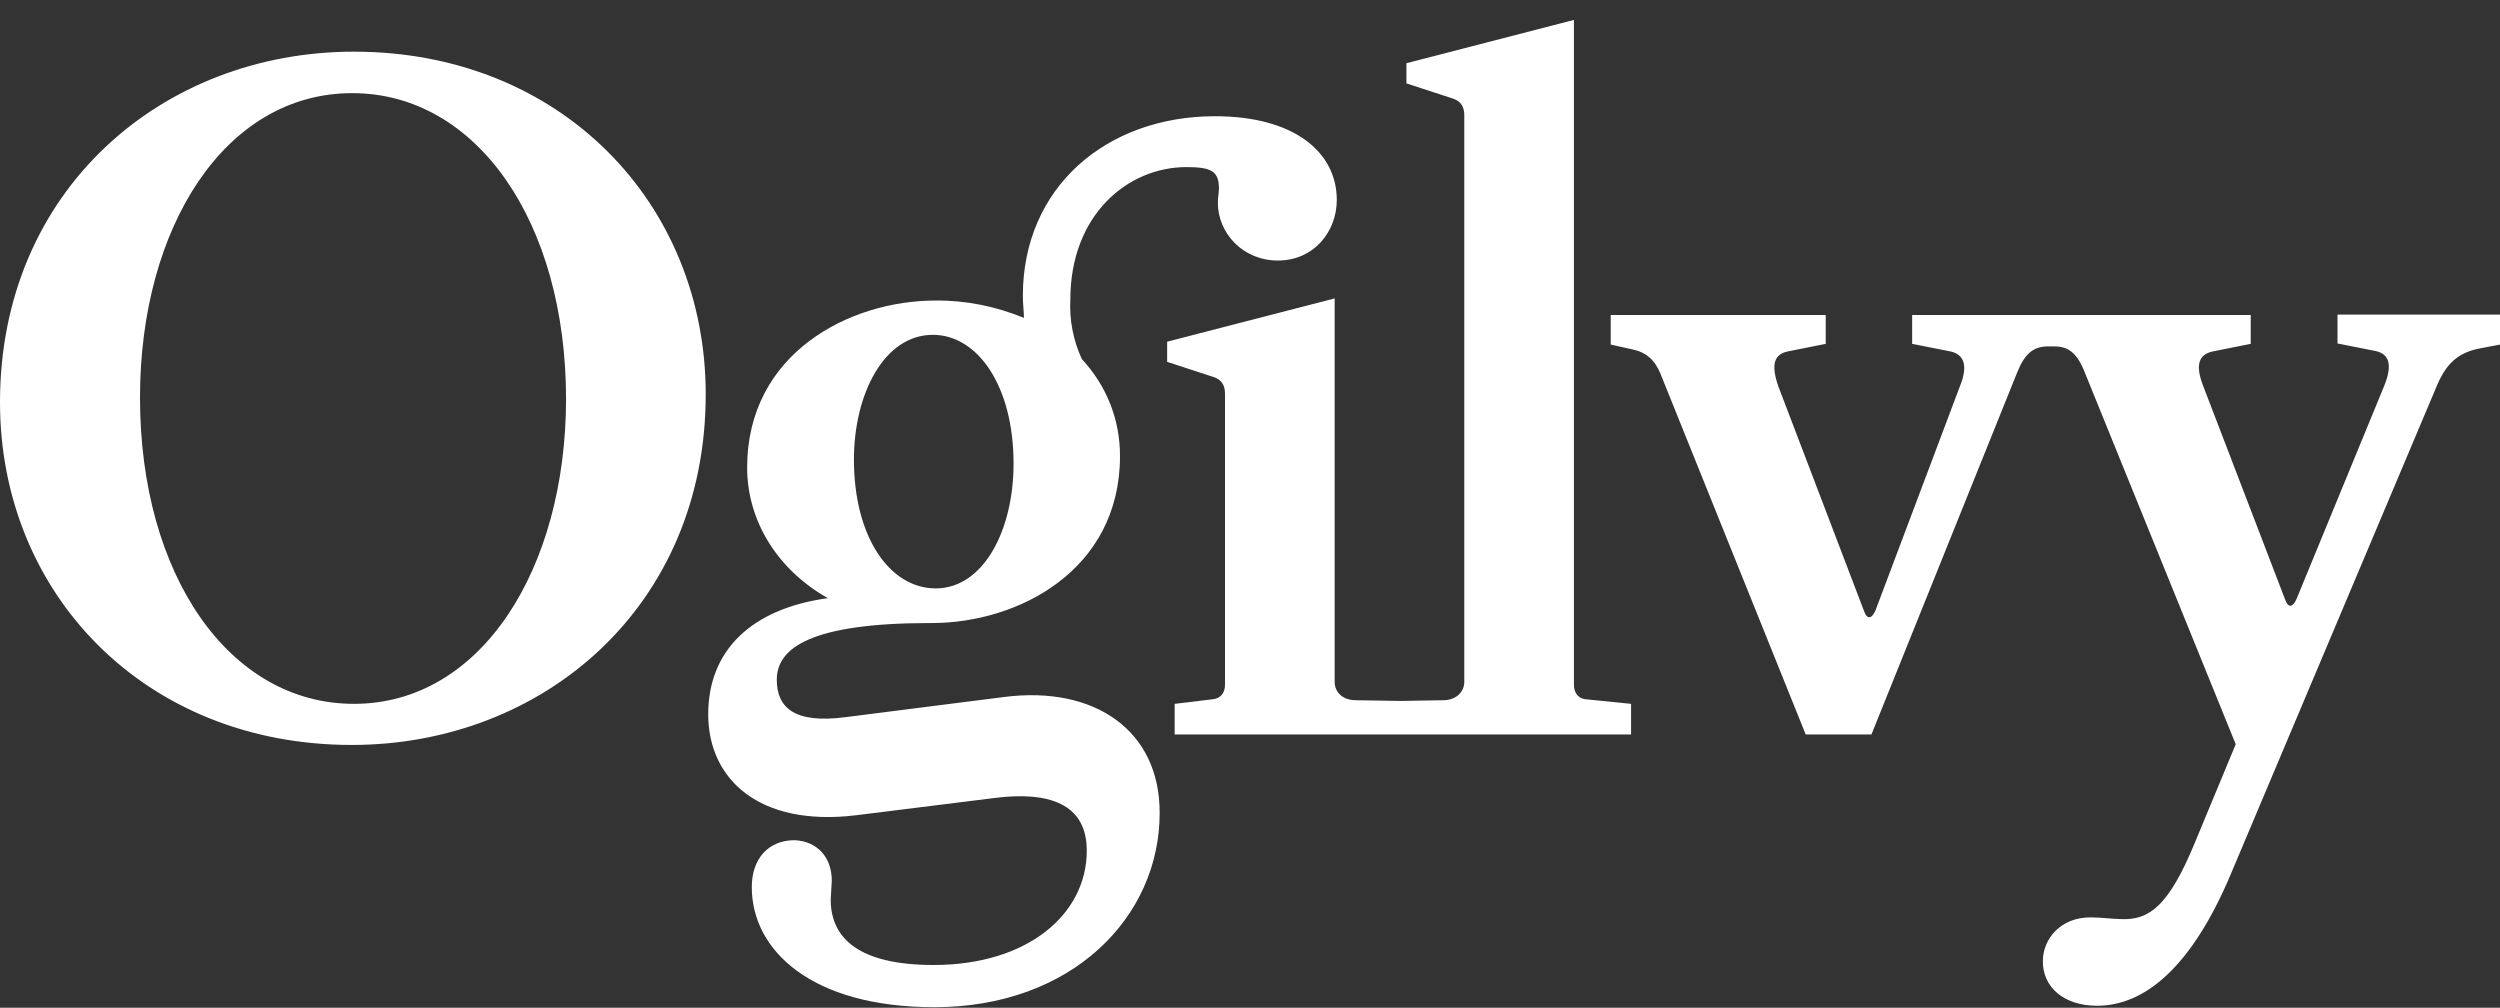 <svg width="129" height="52" xmlns="http://www.w3.org/2000/svg" xmlns:xlink="http://www.w3.org/1999/xlink" xml:space="preserve" overflow="hidden"><rect width="100%" height="100%" fill="#333333" stroke="none"/><g transform="translate(-256 -142)"><g><g><g><g><path d="M18.263 1.622C8.385 1.622 0 8.68 0 19.534 0 29.301 7.464 37.041 18.152 37.041 28.011 37.041 36.415 29.983 36.415 19.129 36.415 9.38 28.951 1.622 18.263 1.622ZM18.263 34.941C11.831 34.941 7.224 28.362 7.224 19.295 7.224 10.615 11.592 3.741 18.171 3.741 24.602 3.741 29.209 10.32 29.209 19.387 29.191 28.067 24.823 34.941 18.263 34.941ZM120.615 15.056 120.615 16.53 122.587 16.917C123.269 17.065 123.471 17.599 123.029 18.687L118.496 29.596C118.293 30.039 118.053 30.039 117.906 29.596L113.686 18.705C113.244 17.581 113.483 17.083 114.183 16.936L116.137 16.549 116.137 15.075 98.667 15.075 98.667 16.549 100.638 16.936C101.32 17.083 101.578 17.618 101.136 18.705L96.768 30.186C96.566 30.628 96.326 30.628 96.179 30.186L91.756 18.705C91.369 17.581 91.553 17.083 92.253 16.936L94.207 16.549 94.207 15.075 83.113 15.075 83.113 16.586 84.2 16.825C84.937 16.973 85.38 17.36 85.674 18.06L93.175 36.507 96.566 36.507 104.066 18.06C104.453 17.083 104.895 16.678 105.688 16.678L105.983 16.678C106.628 16.678 107.107 16.917 107.512 17.857L115.363 37.005 113.262 42.017C111.88 45.353 110.866 45.942 109.576 45.942 109.042 45.942 108.452 45.85 107.862 45.85 106.333 45.85 105.411 46.938 105.411 48.099 105.411 49.425 106.499 50.365 108.213 50.365 110.664 50.365 113.078 48.393 115.086 43.694L125.775 18.613C126.273 17.489 126.899 16.991 127.931 16.788L129 16.586 129 15.056 120.615 15.056ZM51.821 34.59 43.62 35.622C40.93 35.973 40.082 35.088 40.082 33.706 40.082 32.084 41.851 30.813 47.988 30.813L48.08 30.813C52.54 30.813 57.792 28.122 57.792 22.28 57.792 20.419 57.11 18.705 55.82 17.323 55.378 16.365 55.175 15.333 55.23 14.282 55.23 9.97 58.179 7.519 61.22 7.519 62.491 7.519 62.897 7.722 62.897 8.606 62.897 8.846 62.841 9.048 62.841 9.343 62.841 10.873 64.113 12.292 65.937 12.292 67.799 12.292 68.978 10.818 68.978 9.196 68.978 6.745 66.767 4.92 62.694 4.92 57.092 4.92 52.779 8.551 52.779 14.098 52.779 14.54 52.835 14.89 52.835 15.222 51.379 14.632 49.831 14.319 48.264 14.337 43.842 14.337 38.553 17.028 38.553 22.87 38.553 25.56 40.082 28.067 42.717 29.541 38.792 30.075 36.544 32.195 36.544 35.475 36.544 38.811 39.198 41.225 44.155 40.635L51.324 39.75C54.899 39.308 56.078 40.58 56.078 42.441 56.078 45.684 53.037 48.283 48.172 48.283 44.302 48.283 42.865 46.901 42.865 44.947L42.92 43.971C42.92 42.791 42.183 41.962 41.004 41.907 39.621 41.907 38.792 42.883 38.792 44.302 38.792 47.546 41.888 50.439 48.209 50.439 55.323 50.439 59.838 45.832 59.838 40.524 59.856 36.304 56.484 34.001 51.821 34.59ZM48.135 16.088C50.439 16.088 52.3 18.687 52.3 22.667 52.3 26.095 50.734 29.043 48.283 29.043 45.924 29.043 44.063 26.445 44.063 22.464 44.063 19.092 45.629 16.088 48.135 16.088Z" fill="#FFFFFF" fill-rule="nonzero" fill-opacity="1" transform="matrix(1 0 0 1.01 256 143.028)"/><path d="M81.215 33.964 81.215 0 72.572 2.211 72.572 3.243 75.023 4.036C75.41 4.183 75.557 4.478 75.557 4.865L75.557 33.816C75.557 34.351 75.115 34.756 74.47 34.756L72.277 34.793 69.955 34.756C69.31 34.756 68.868 34.369 68.868 33.816L68.868 14.227 60.225 16.438 60.225 17.47 62.676 18.263C63.063 18.41 63.21 18.705 63.21 19.092L63.21 33.964C63.21 34.406 62.97 34.646 62.62 34.701L60.612 34.941 60.612 36.507 84.163 36.507 84.163 34.941 81.768 34.701C81.454 34.646 81.215 34.406 81.215 33.964Z" fill="#FFFFFF" fill-rule="nonzero" fill-opacity="1" transform="matrix(1 0 0 1.01 256 143.028)"/></g></g></g></g></g></svg>
